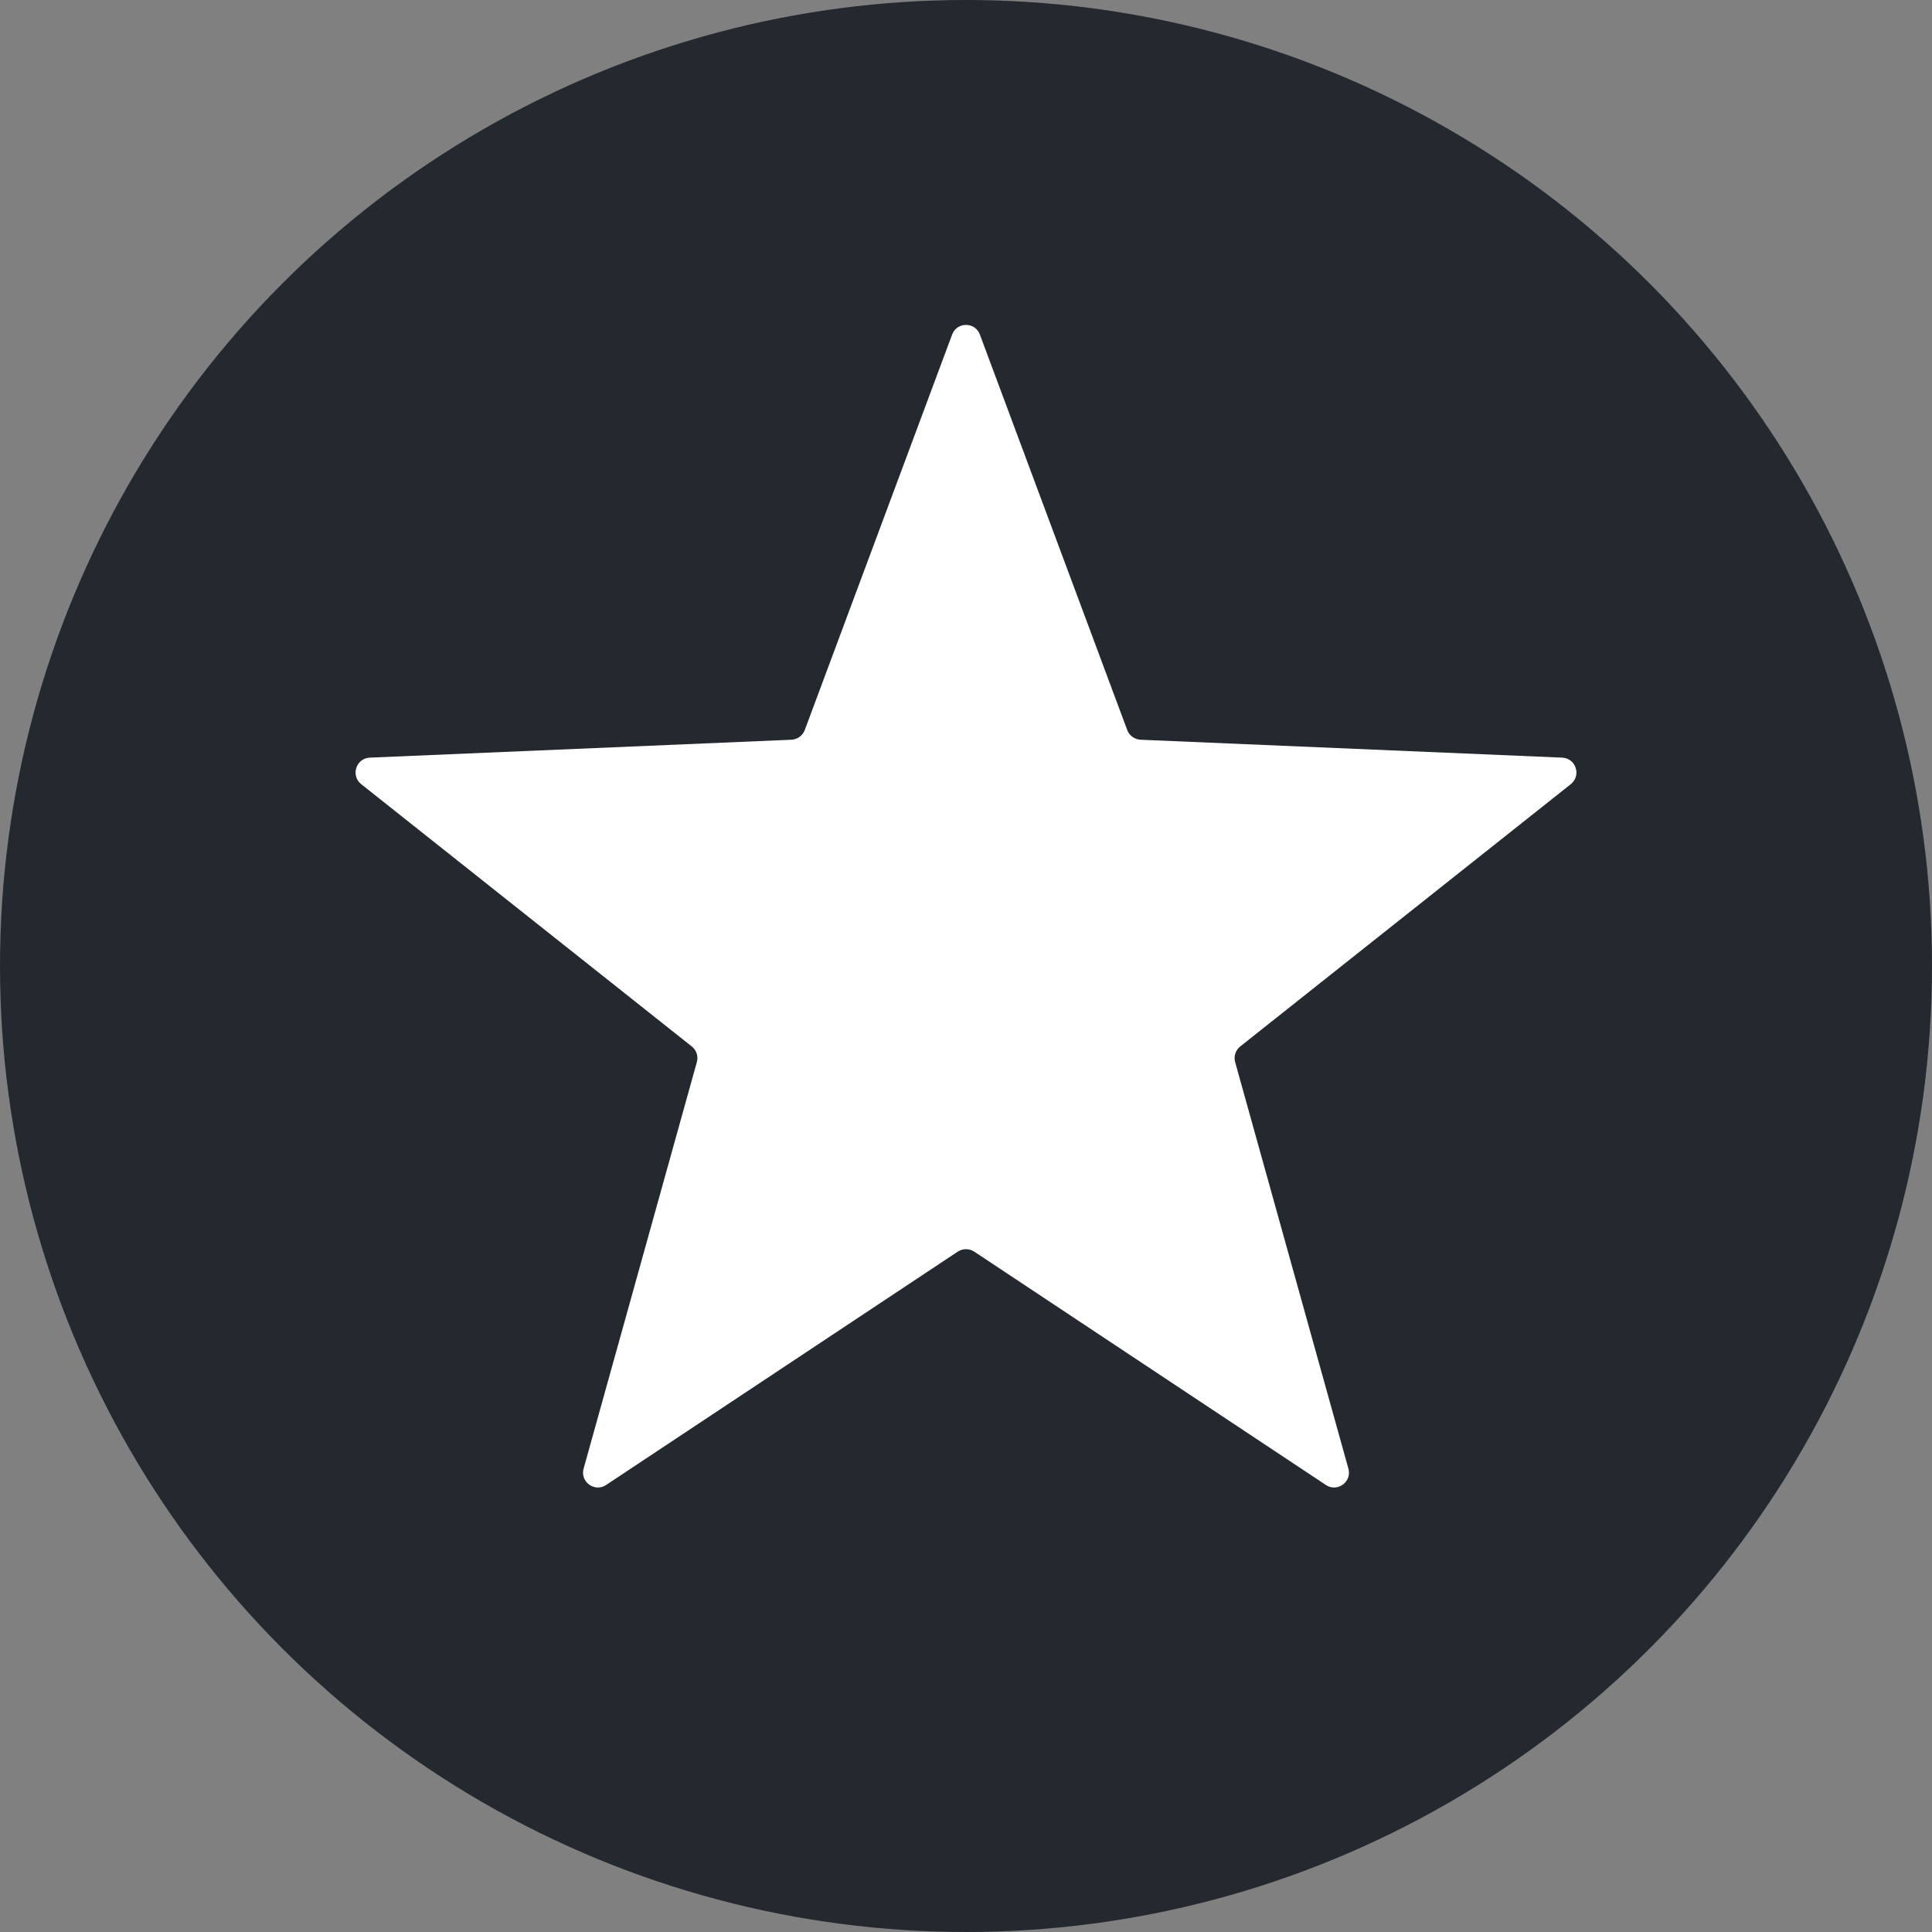 <svg width="26" height="26" viewBox="0 0 26 26" fill="none" xmlns="http://www.w3.org/2000/svg">
<rect x="0" y="0" width="26" height="26" fill="#808080" stroke="none"/>
<circle cx="13" cy="13" r="13" fill="#23292F"/>
<path d="M12.813 4.503C12.877 4.329 13.123 4.329 13.187 4.503L15.17 9.825C15.198 9.9 15.269 9.951 15.349 9.955L21.023 10.196C21.208 10.204 21.284 10.437 21.139 10.553L16.69 14.083C16.627 14.133 16.601 14.216 16.622 14.293L18.146 19.764C18.196 19.942 17.997 20.087 17.843 19.984L13.111 16.844C13.044 16.8 12.956 16.8 12.889 16.844L8.157 19.984C8.003 20.087 7.804 19.942 7.854 19.764L9.378 14.293C9.4 14.216 9.373 14.133 9.31 14.083L4.861 10.553C4.716 10.437 4.792 10.204 4.977 10.196L10.651 9.955C10.731 9.951 10.802 9.9 10.83 9.825L12.813 4.503Z" fill="white"/>
</svg>
